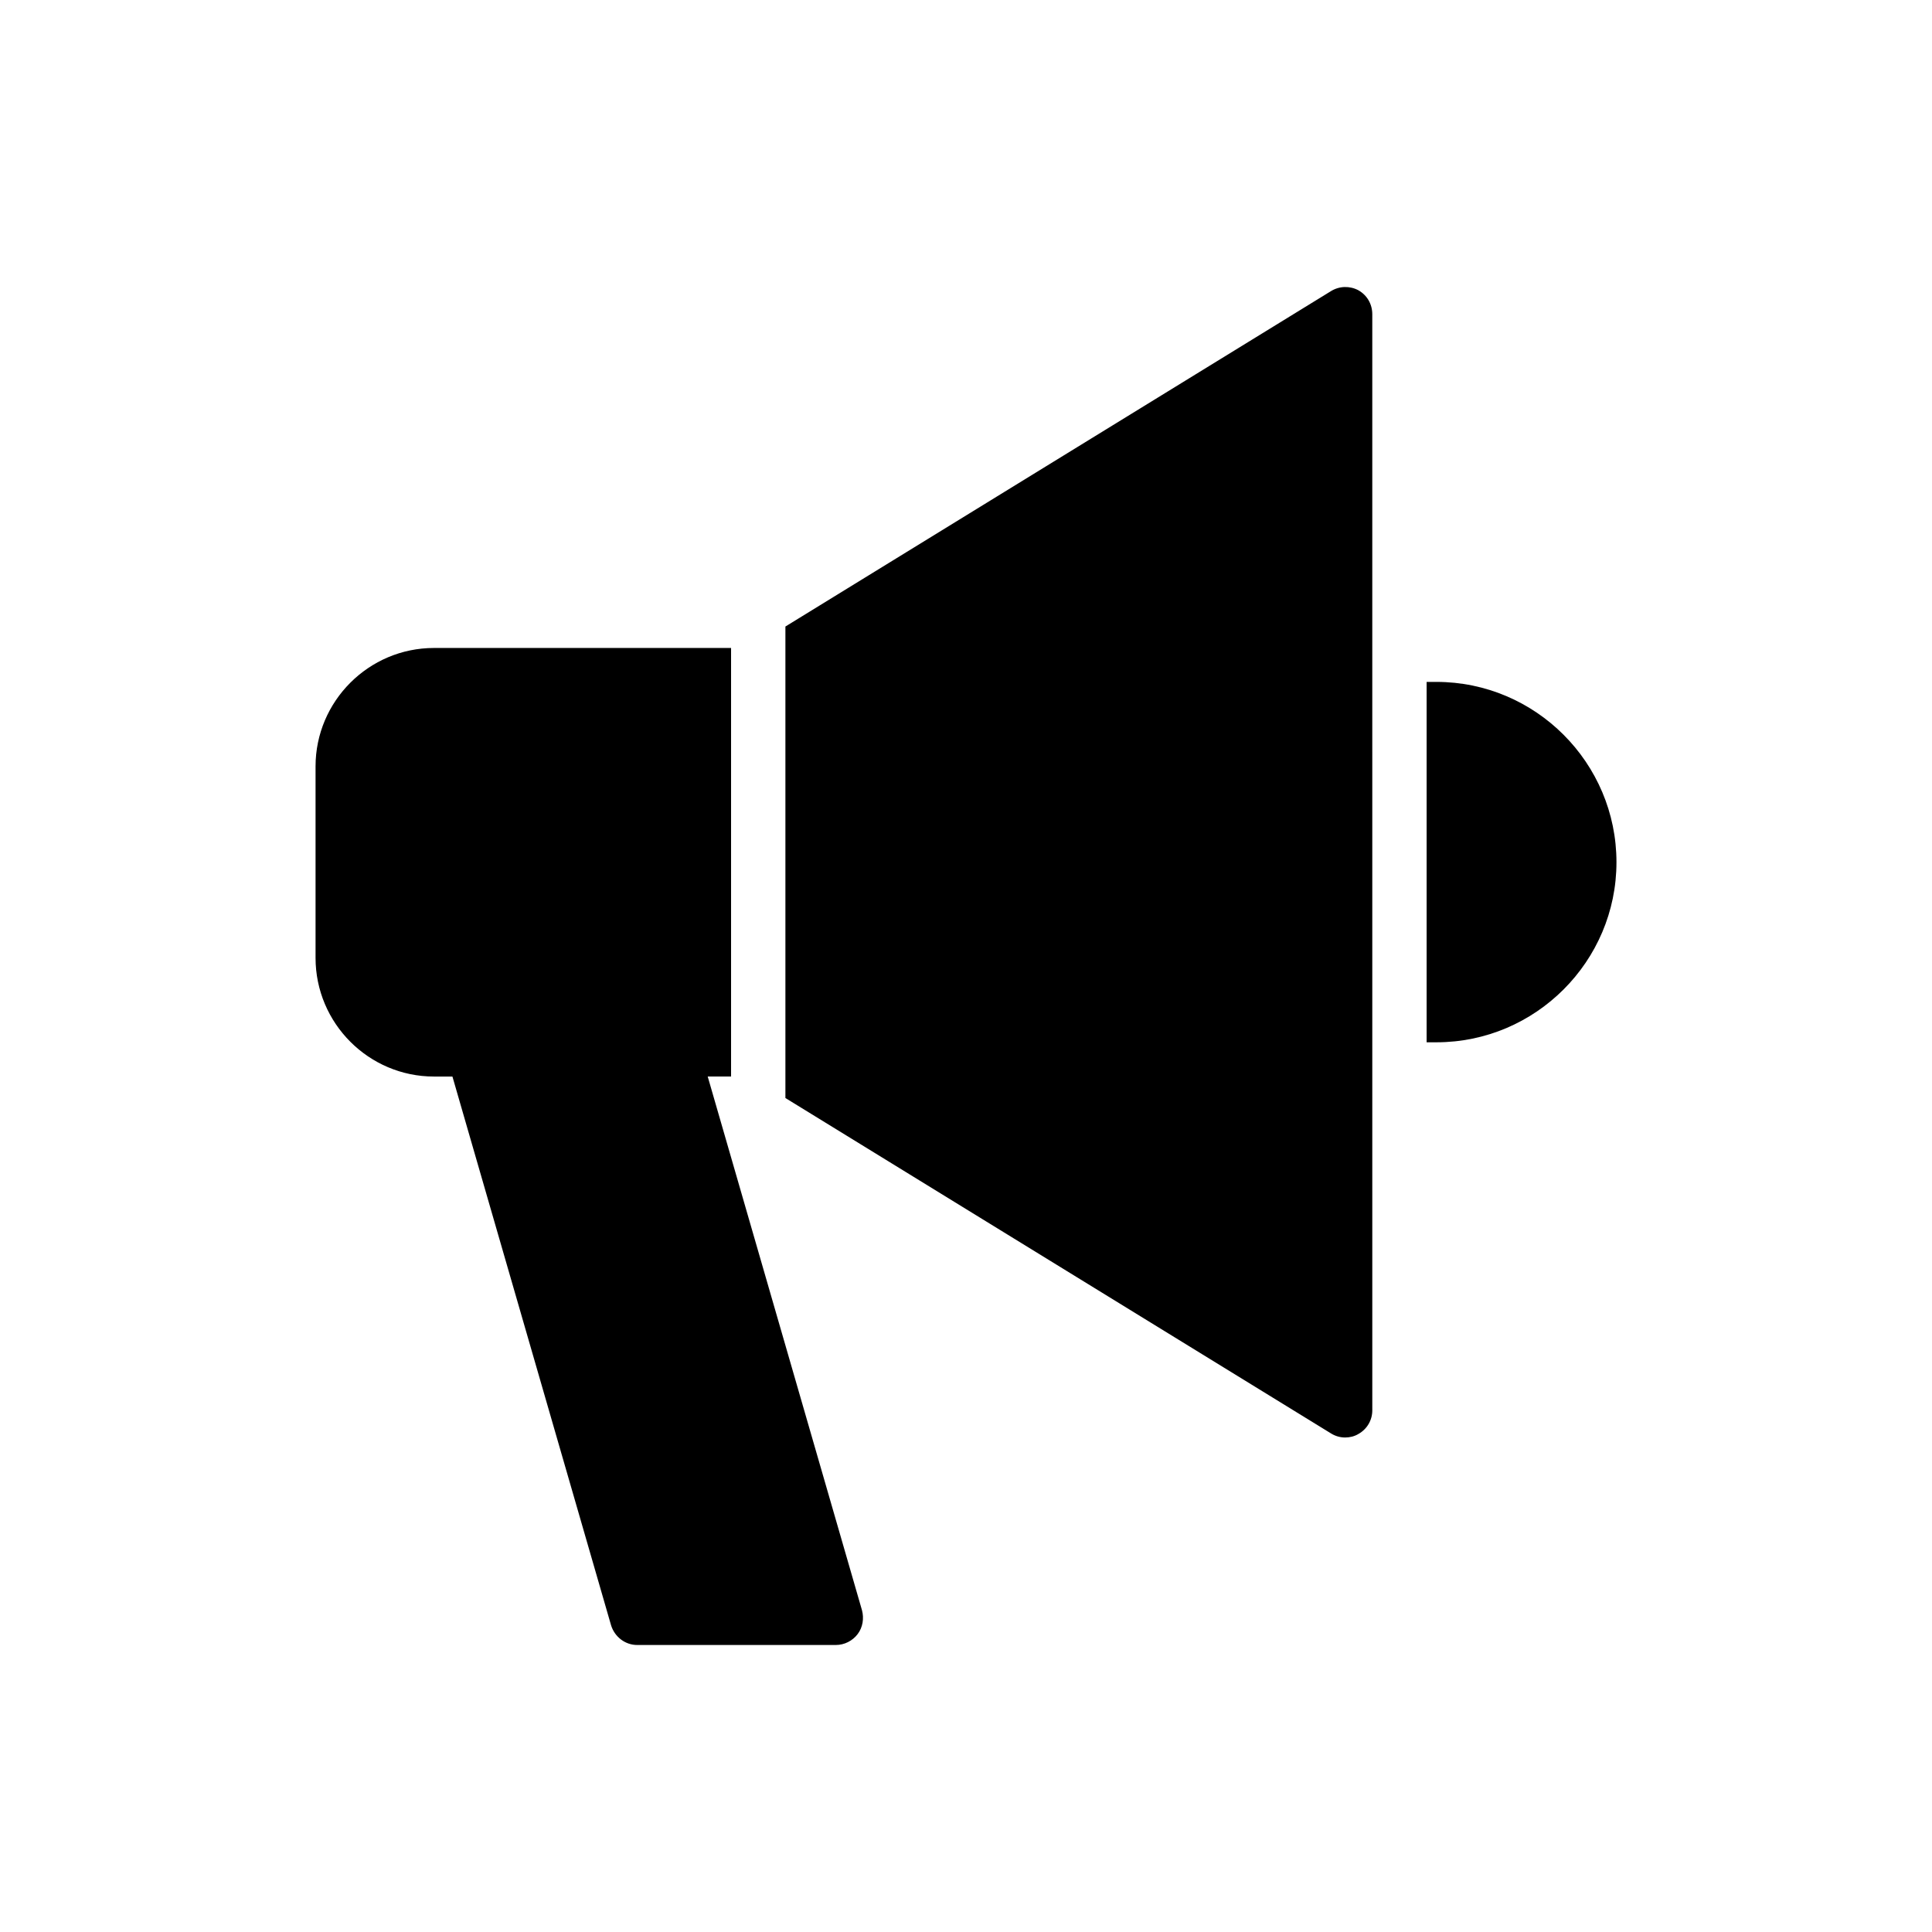 <?xml version="1.0" encoding="UTF-8"?>
<!-- Uploaded to: SVG Repo, www.svgrepo.com, Generator: SVG Repo Mixer Tools -->
<svg fill="#000000" width="800px" height="800px" version="1.1" viewBox="144 144 512 512" xmlns="http://www.w3.org/2000/svg">
 <g>
  <path d="m331.55 429.29h6.191v-113.57h-78.738c-17.273 0-31.379 14.105-31.379 31.379v50.742c0 17.344 14.105 31.453 31.379 31.453h4.894l42.031 145.39c0.938 3.094 3.742 5.254 6.91 5.254h52.684c2.231 0 4.391-1.078 5.758-2.879 1.367-1.801 1.727-4.176 1.152-6.332z"/>
  <path d="m524.66 324.71h-2.59v95.508h2.59c26.27 0 47.719-21.449 47.719-47.719 0-26.34-21.449-47.789-47.719-47.789z"/>
  <path d="m504 220.93c-2.305-1.223-5.039-1.152-7.269 0.215l-144.59 88.891v124.95l144.59 88.887c1.152 0.719 2.449 1.078 3.742 1.078 1.223 0 2.449-0.289 3.527-0.938 2.305-1.297 3.672-3.672 3.672-6.262l-0.004-290.48c0-2.664-1.367-5.039-3.668-6.336z"/>
 </g>
</svg>